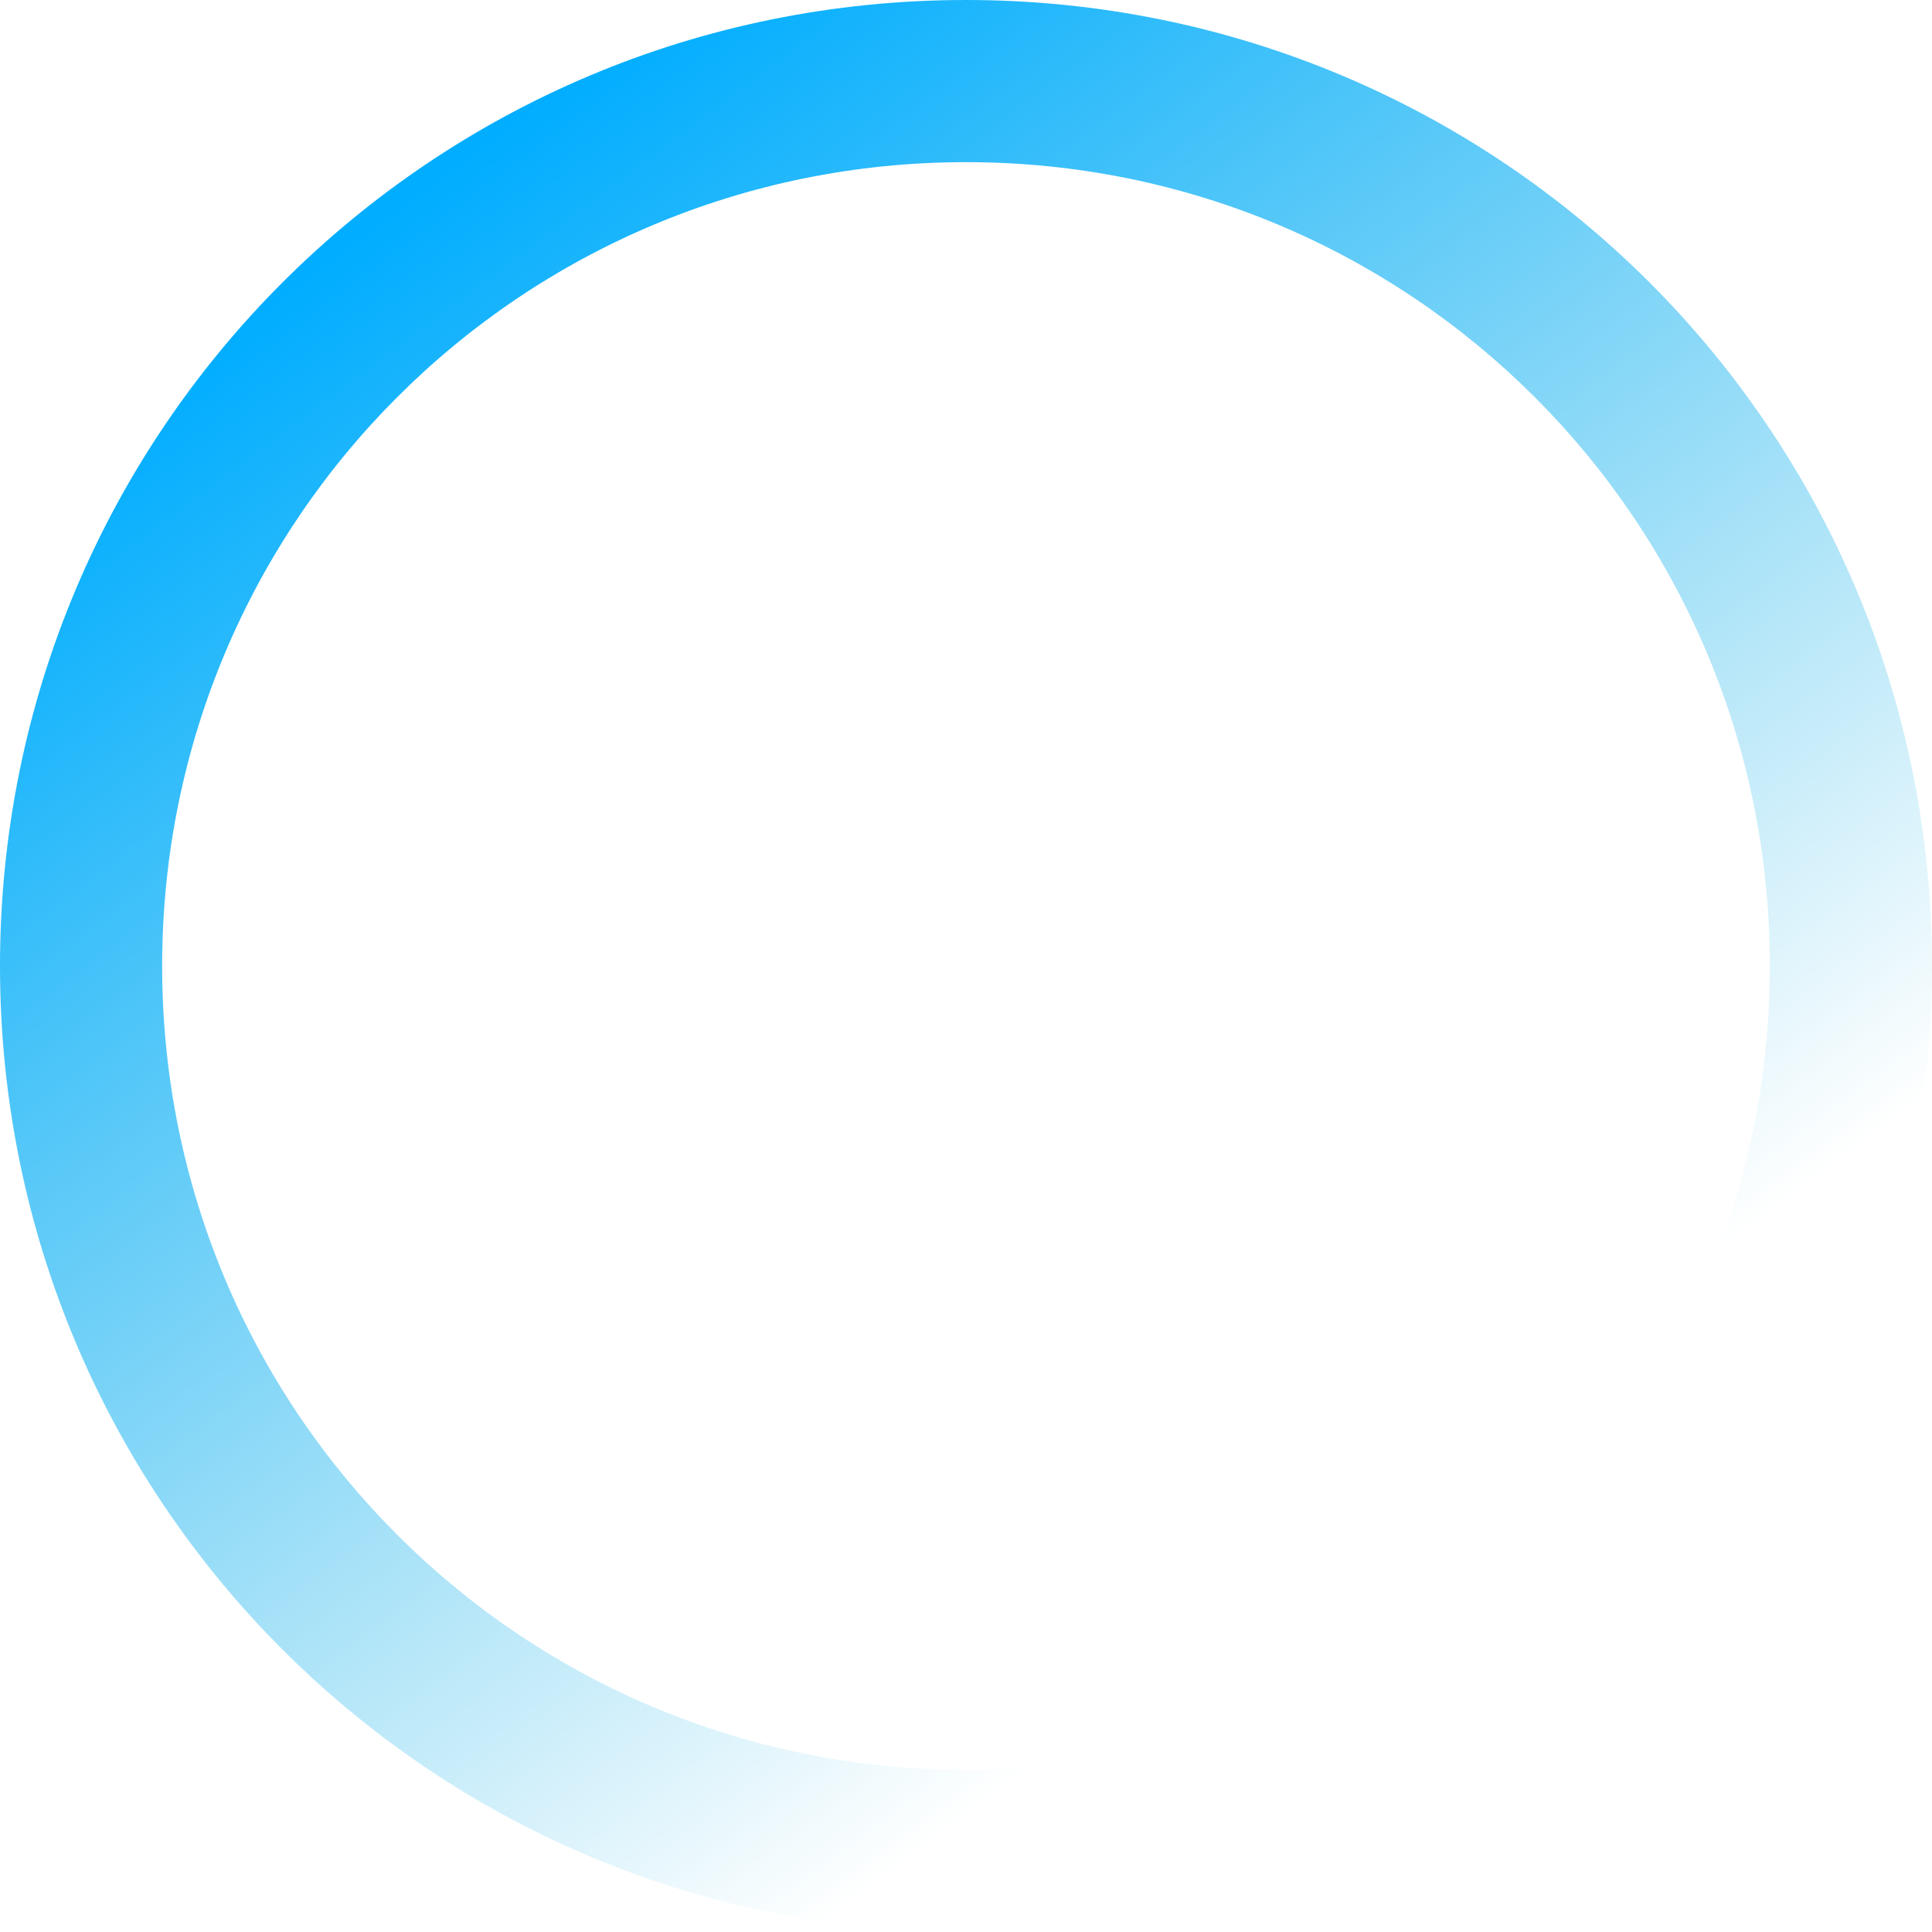 <svg width="118" height="118" viewBox="0 0 118 118" fill="none" xmlns="http://www.w3.org/2000/svg">
<path fill-rule="evenodd" clip-rule="evenodd" d="M59 118C91.661 118 118 91.661 118 59C118 26.339 91.661 0 59 0C26.339 0 0 26.339 0 59C0 91.661 26.339 118 59 118ZM59 108.096C86.182 108.096 108.096 86.182 108.096 59C108.096 31.818 86.182 9.904 59 9.904C31.818 9.904 9.904 31.818 9.904 59C9.904 86.182 31.818 108.096 59 108.096Z" fill="url(#paint0_linear_11237_241837)"/>
<defs>
<linearGradient id="paint0_linear_11237_241837" x1="11.5" y1="-9.5" x2="86.5" y2="90.5" gradientUnits="userSpaceOnUse">
<stop offset="0.2" stop-color="#00ADFF"/>
<stop offset="1" stop-color="#00A9E0" stop-opacity="0"/>
</linearGradient>
</defs>
</svg>
